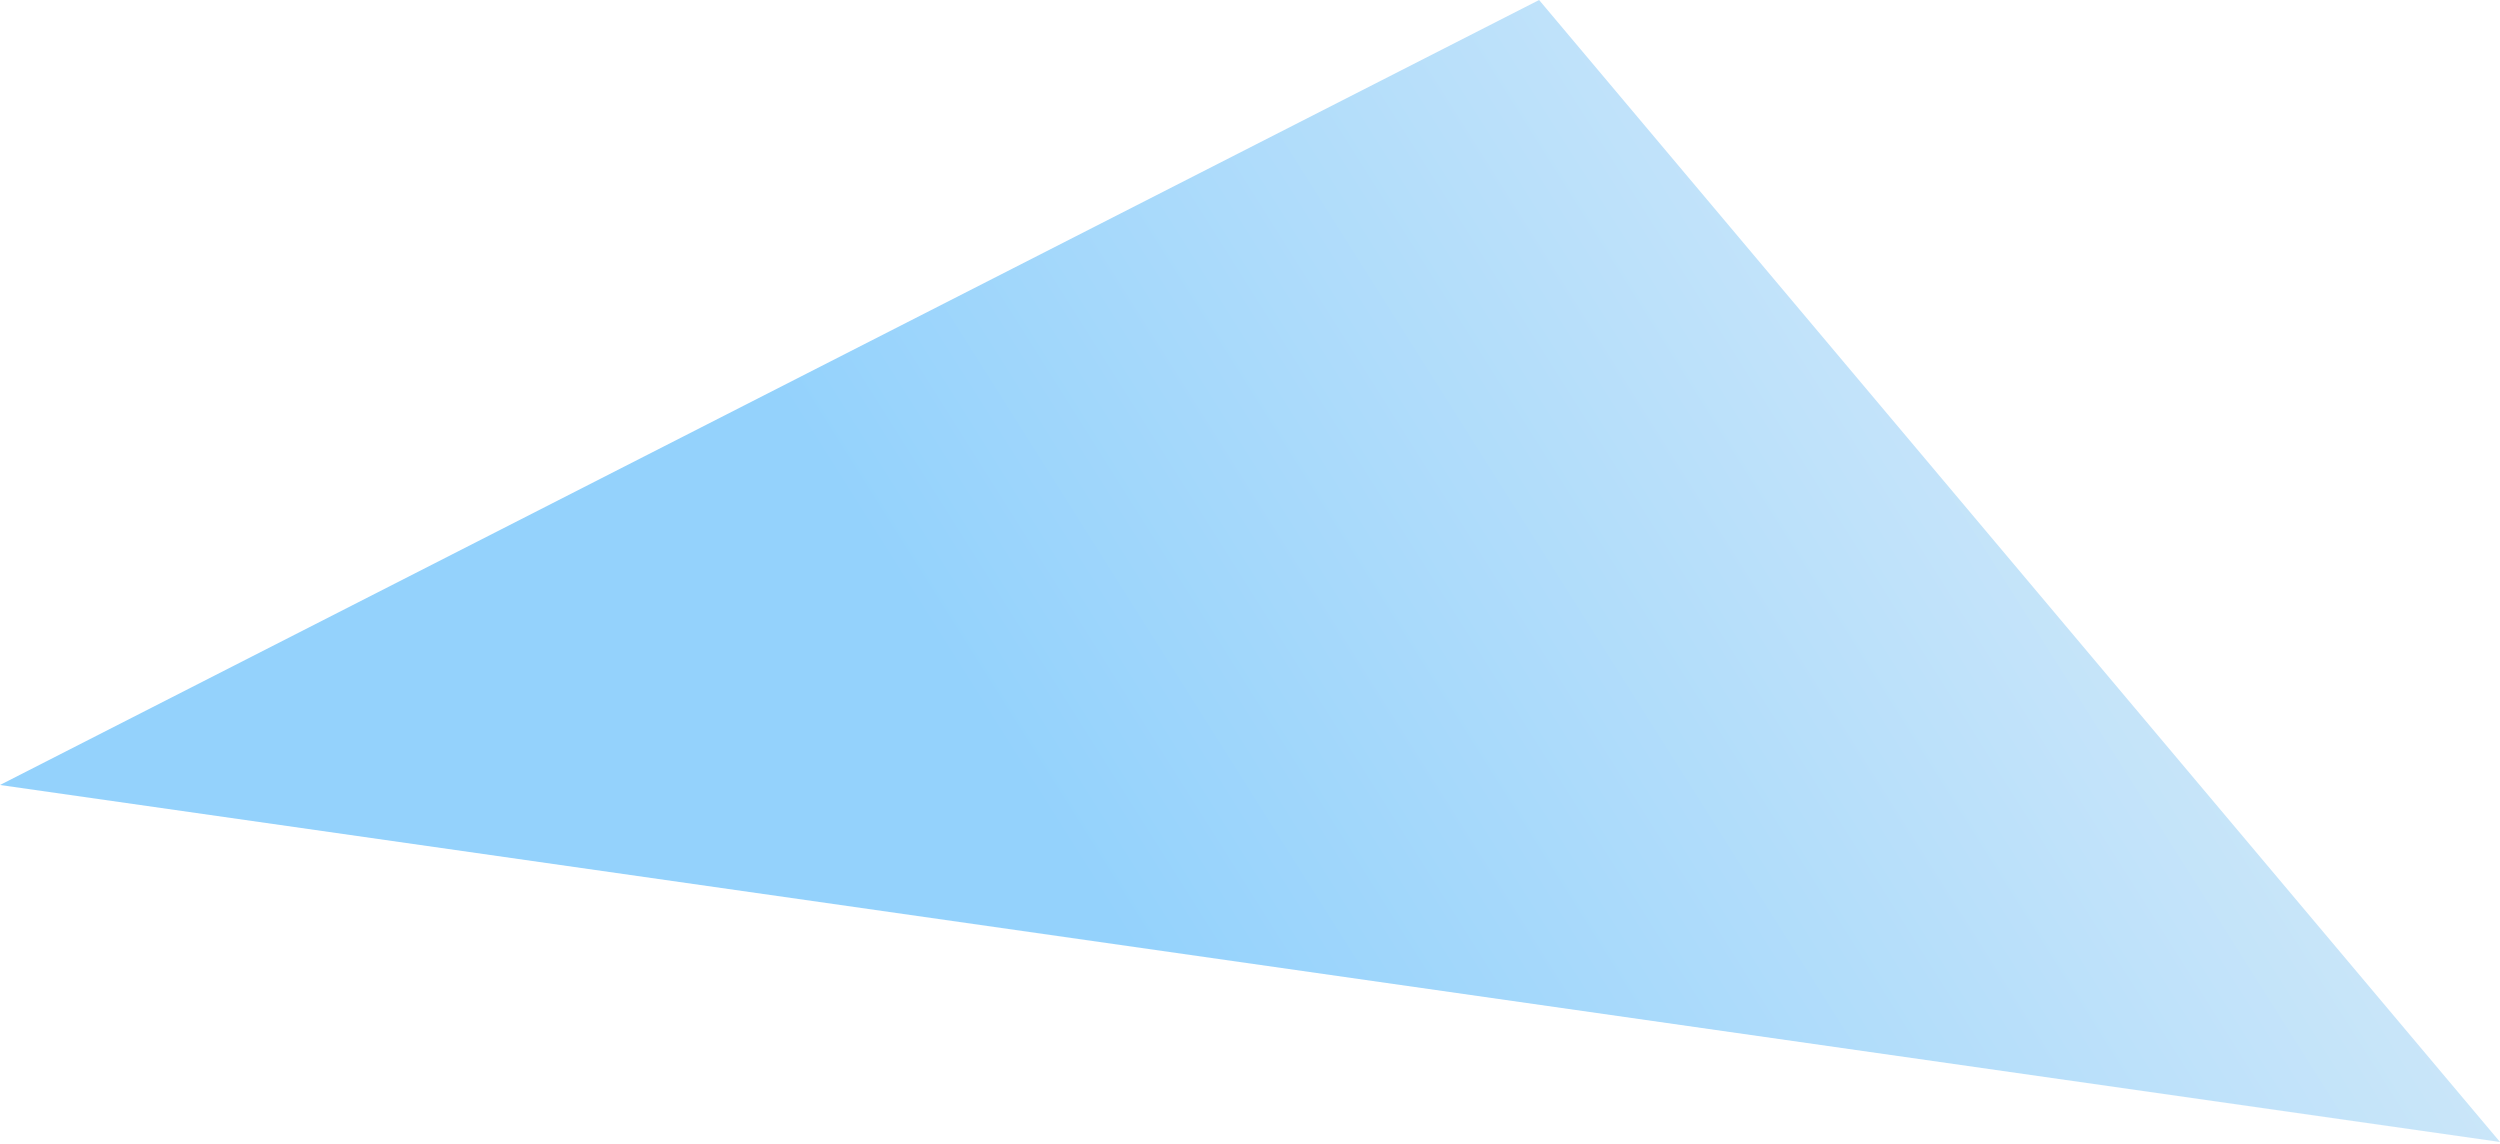 <svg width="1215" height="556" viewBox="0 0 1215 556" fill="none" xmlns="http://www.w3.org/2000/svg">
<path d="M748.002 0.004L1215 555.004L0.002 381.504L748.002 0.004Z" fill="url(#paint0_linear)"/>
<defs>
<linearGradient id="paint0_linear" x1="1070" y1="263.004" x2="607.502" y2="555.004" gradientUnits="userSpaceOnUse">
<stop stop-color="#CDE7F9"/>
<stop offset="1" stop-color="#94D2FC"/>
</linearGradient>
</defs>
</svg>
